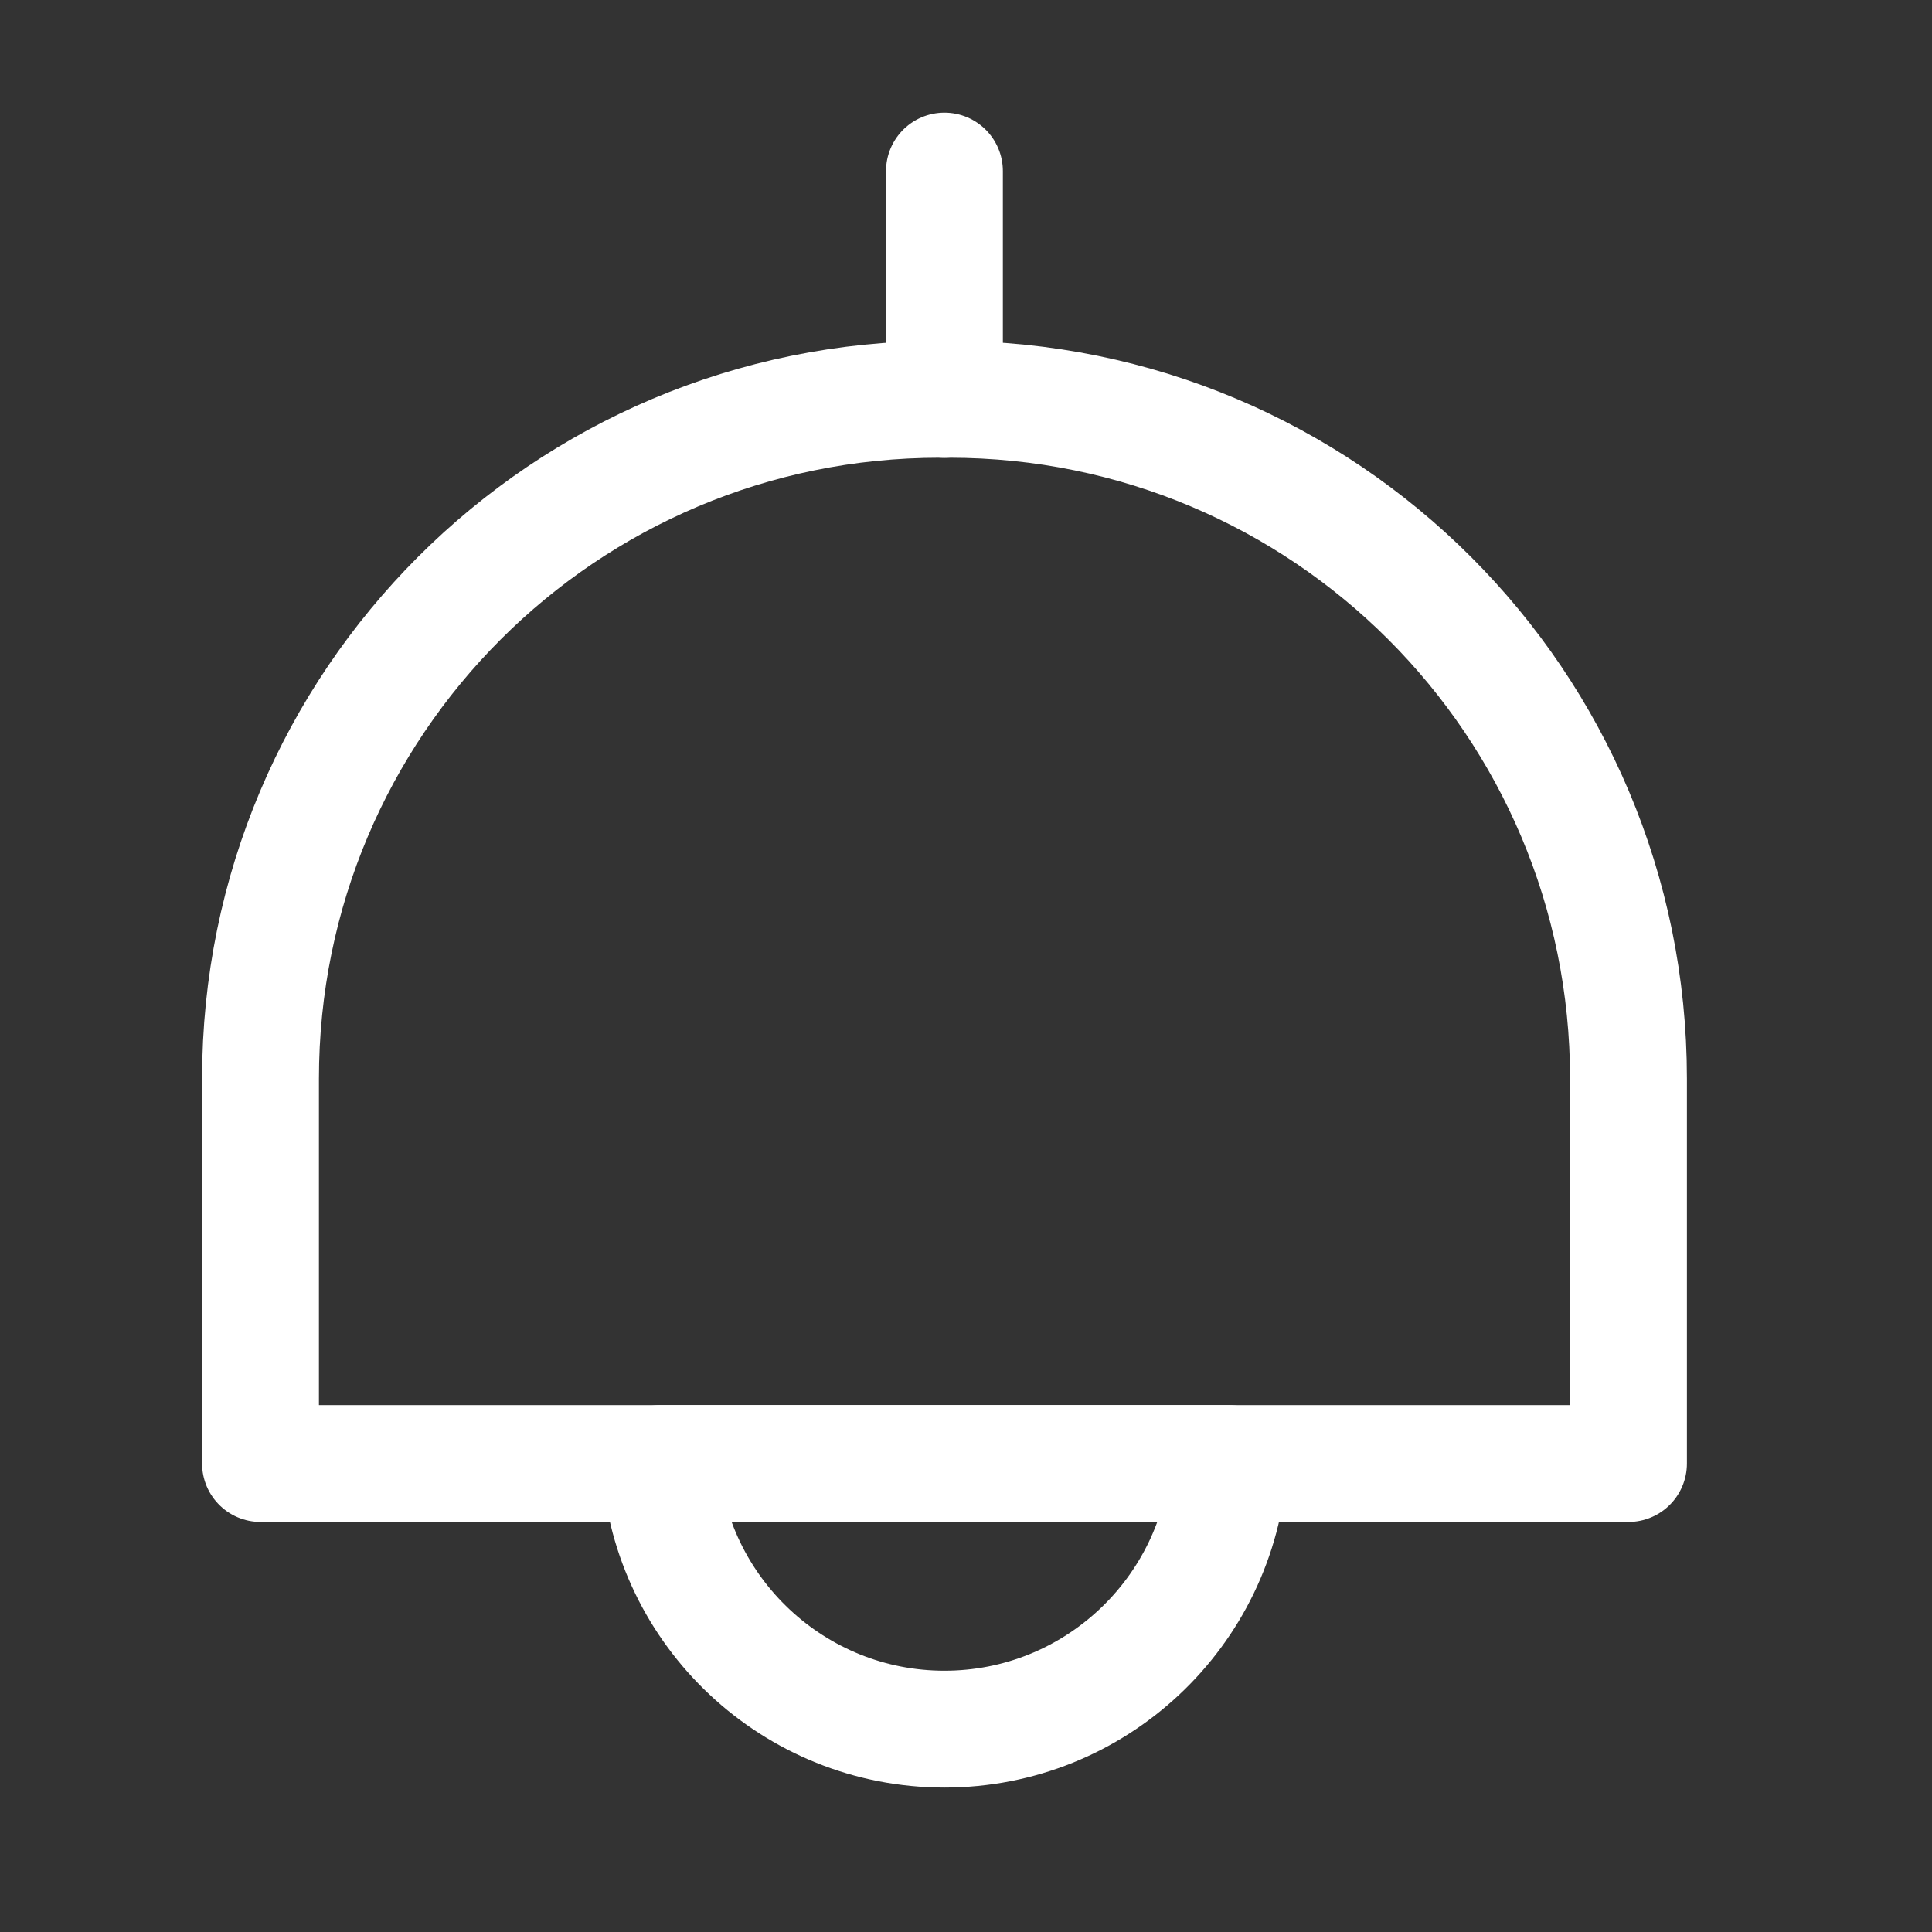 <svg width="31" height="31" viewBox="0 0 31 31" fill="none" xmlns="http://www.w3.org/2000/svg">
<rect x="0" y="0" width="31" height="31" fill="#333333" stroke="none"/>
<path d="M26.13 17.308V23.483H4.18V17.308C4.18 11.283 9.055 6.407 15.08 6.407H15.23C21.255 6.407 26.13 11.283 26.13 17.308Z" stroke="white" stroke-width="1.875" stroke-linecap="round" stroke-linejoin="round"/>
<path d="M15.154 2.745V6.408" stroke="white" stroke-width="1.875" stroke-linecap="round" stroke-linejoin="round"/>
<path d="M19.717 23.483C19.554 25.87 17.567 27.745 15.154 27.745C12.742 27.745 10.754 25.87 10.592 23.483H19.717Z" stroke="white" stroke-width="1.875" stroke-linecap="round" stroke-linejoin="round"/>
</svg>
